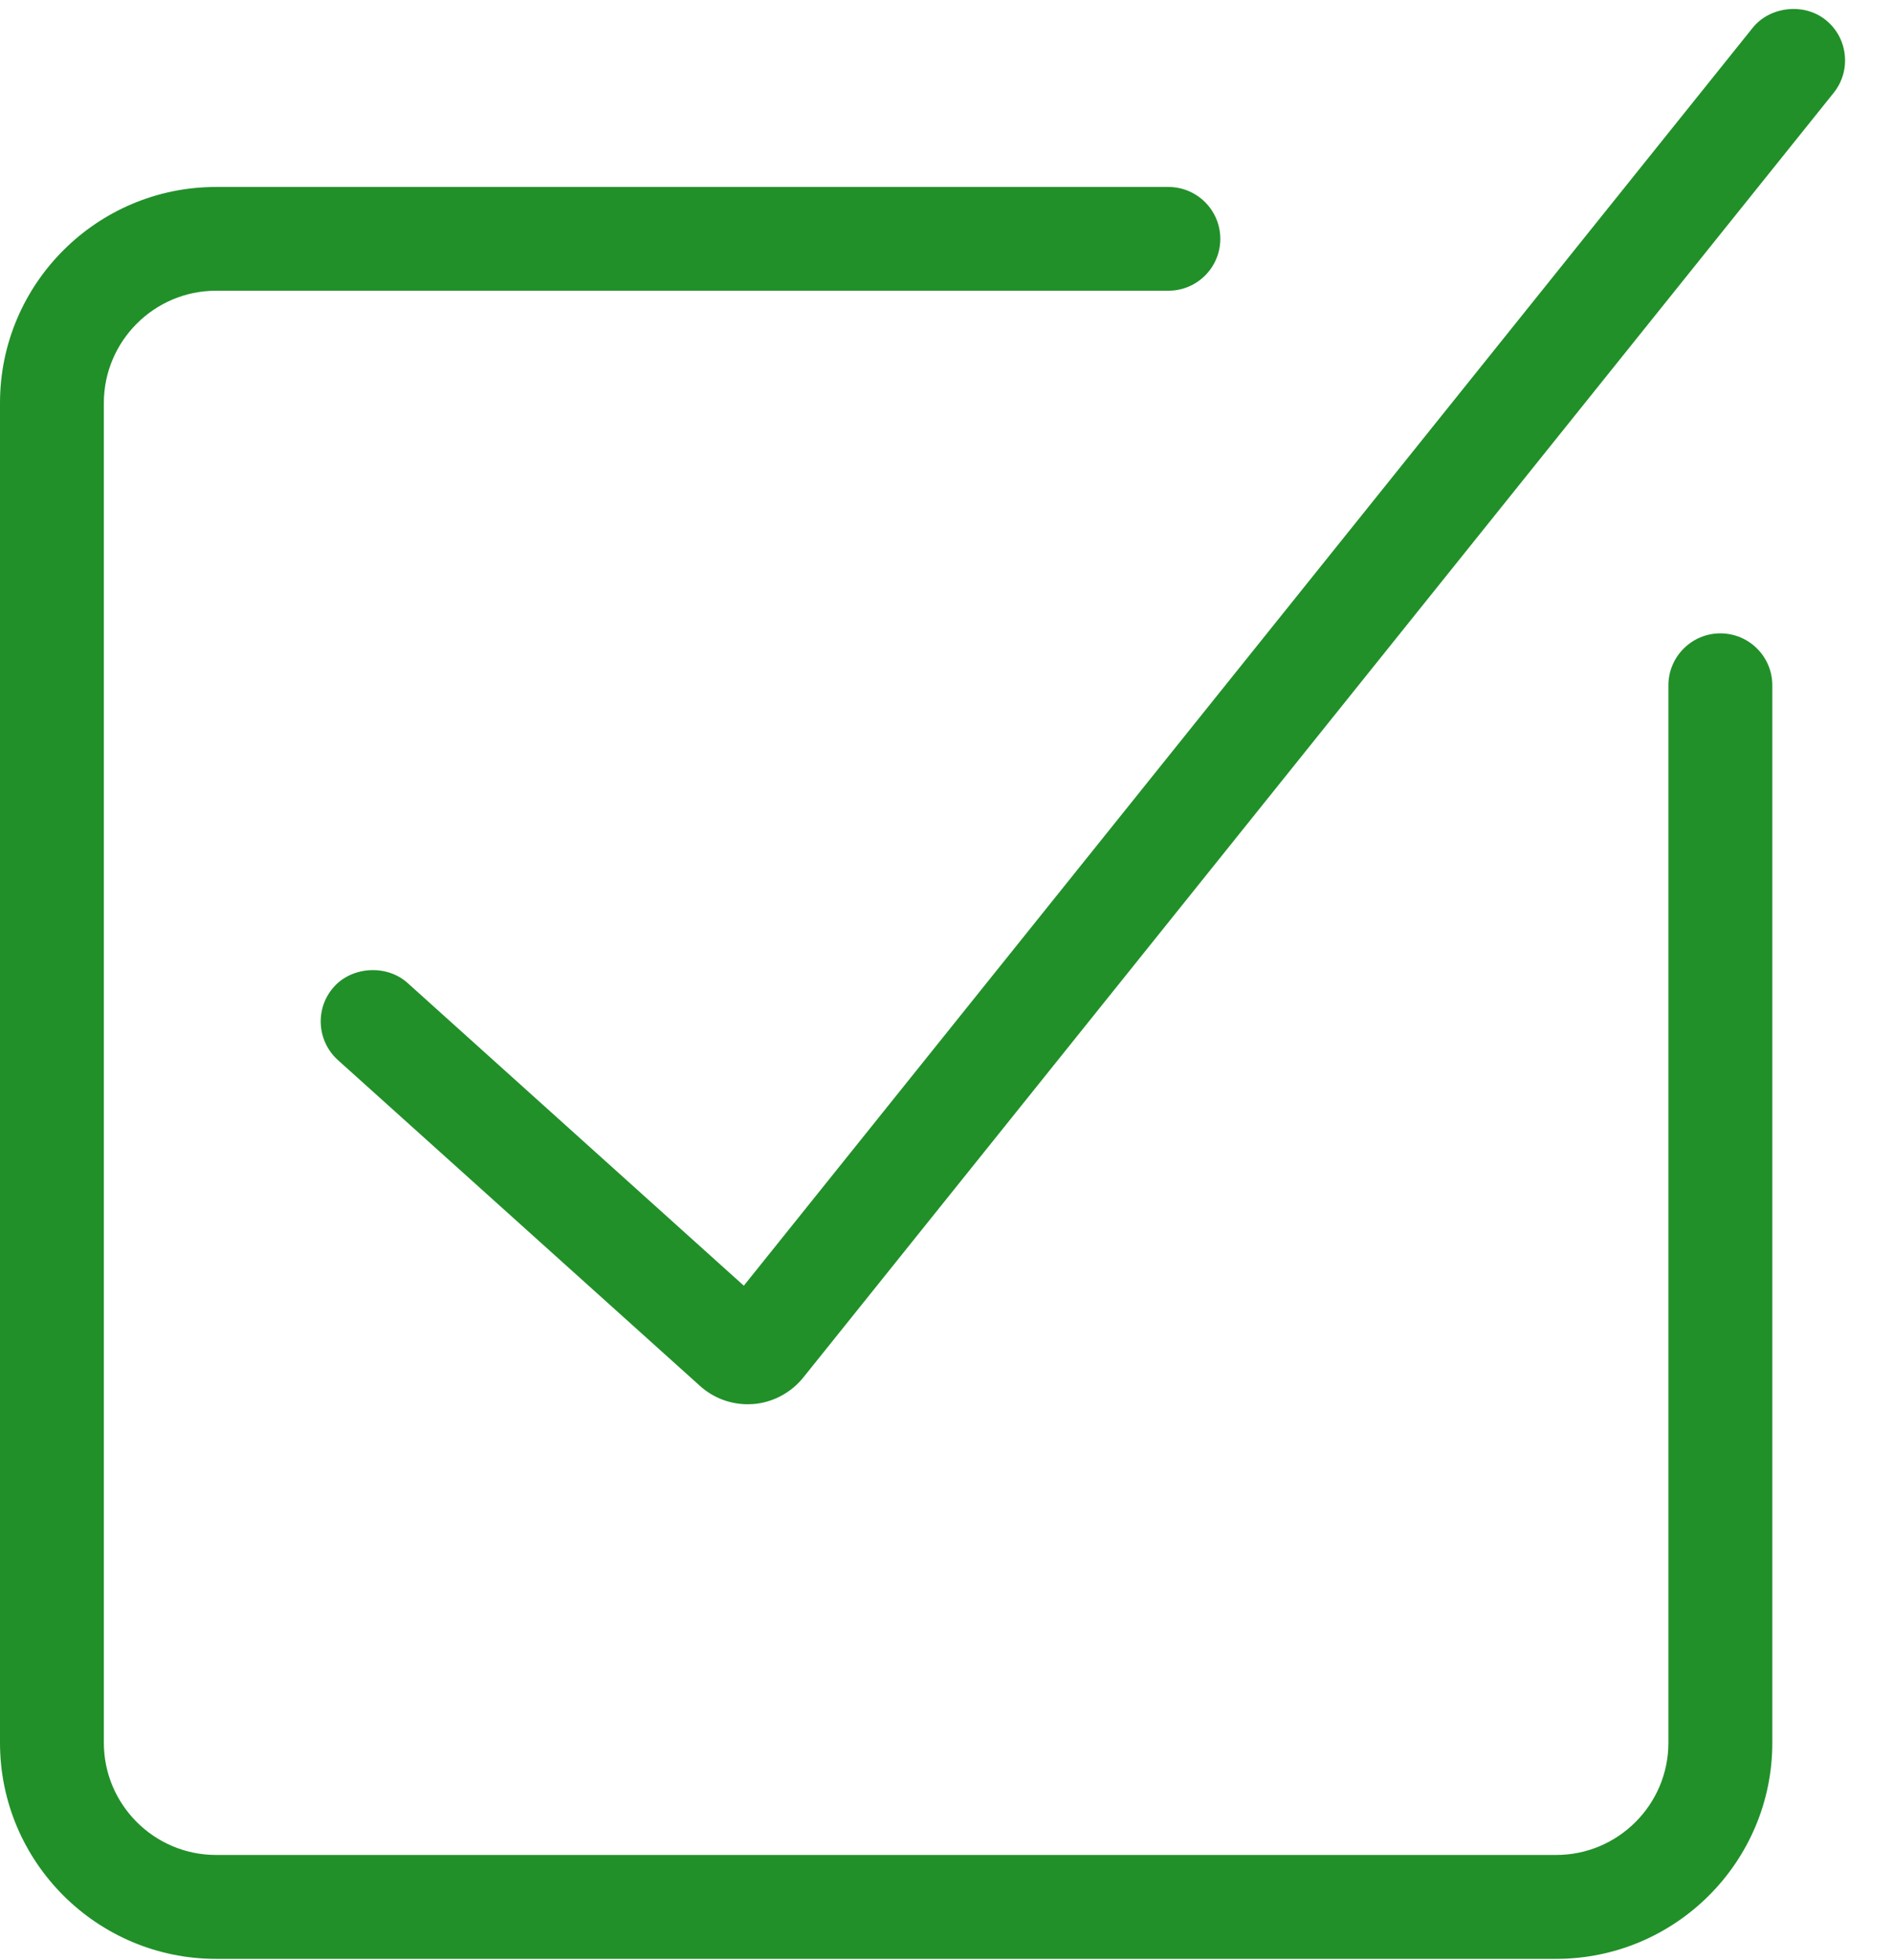 <svg width="28" height="29" viewBox="0 0 28 29" fill="none" xmlns="http://www.w3.org/2000/svg">
<path d="M27.286 0.809C27.264 0.605 27.163 0.422 27.003 0.294C26.684 0.038 26.179 0.094 25.924 0.412L11.002 19.021L6.026 14.54C5.722 14.268 5.213 14.295 4.941 14.598C4.657 14.912 4.683 15.399 4.998 15.683L10.353 20.503C10.547 20.679 10.799 20.775 11.06 20.775C11.089 20.775 11.118 20.774 11.143 20.772C11.431 20.749 11.7 20.605 11.882 20.379L27.122 1.374C27.25 1.214 27.309 1.013 27.286 0.809Z" fill="#219029"/>
<path d="M25.446 9.37C25.023 9.37 24.678 9.715 24.678 10.139V25.783C24.678 26.698 23.933 27.443 23.018 27.443H3.196C2.281 27.443 1.536 26.698 1.536 25.783V5.962C1.536 5.047 2.281 4.301 3.196 4.301H17.282C17.706 4.301 18.05 3.957 18.05 3.534C18.05 3.11 17.706 2.766 17.282 2.766H3.196C1.434 2.766 0 4.199 0 5.962V25.784C0 27.546 1.434 28.98 3.196 28.98H23.018C24.781 28.98 26.215 27.546 26.215 25.784V10.139C26.215 9.715 25.871 9.37 25.446 9.37Z" fill="#219029"/>
</svg>
